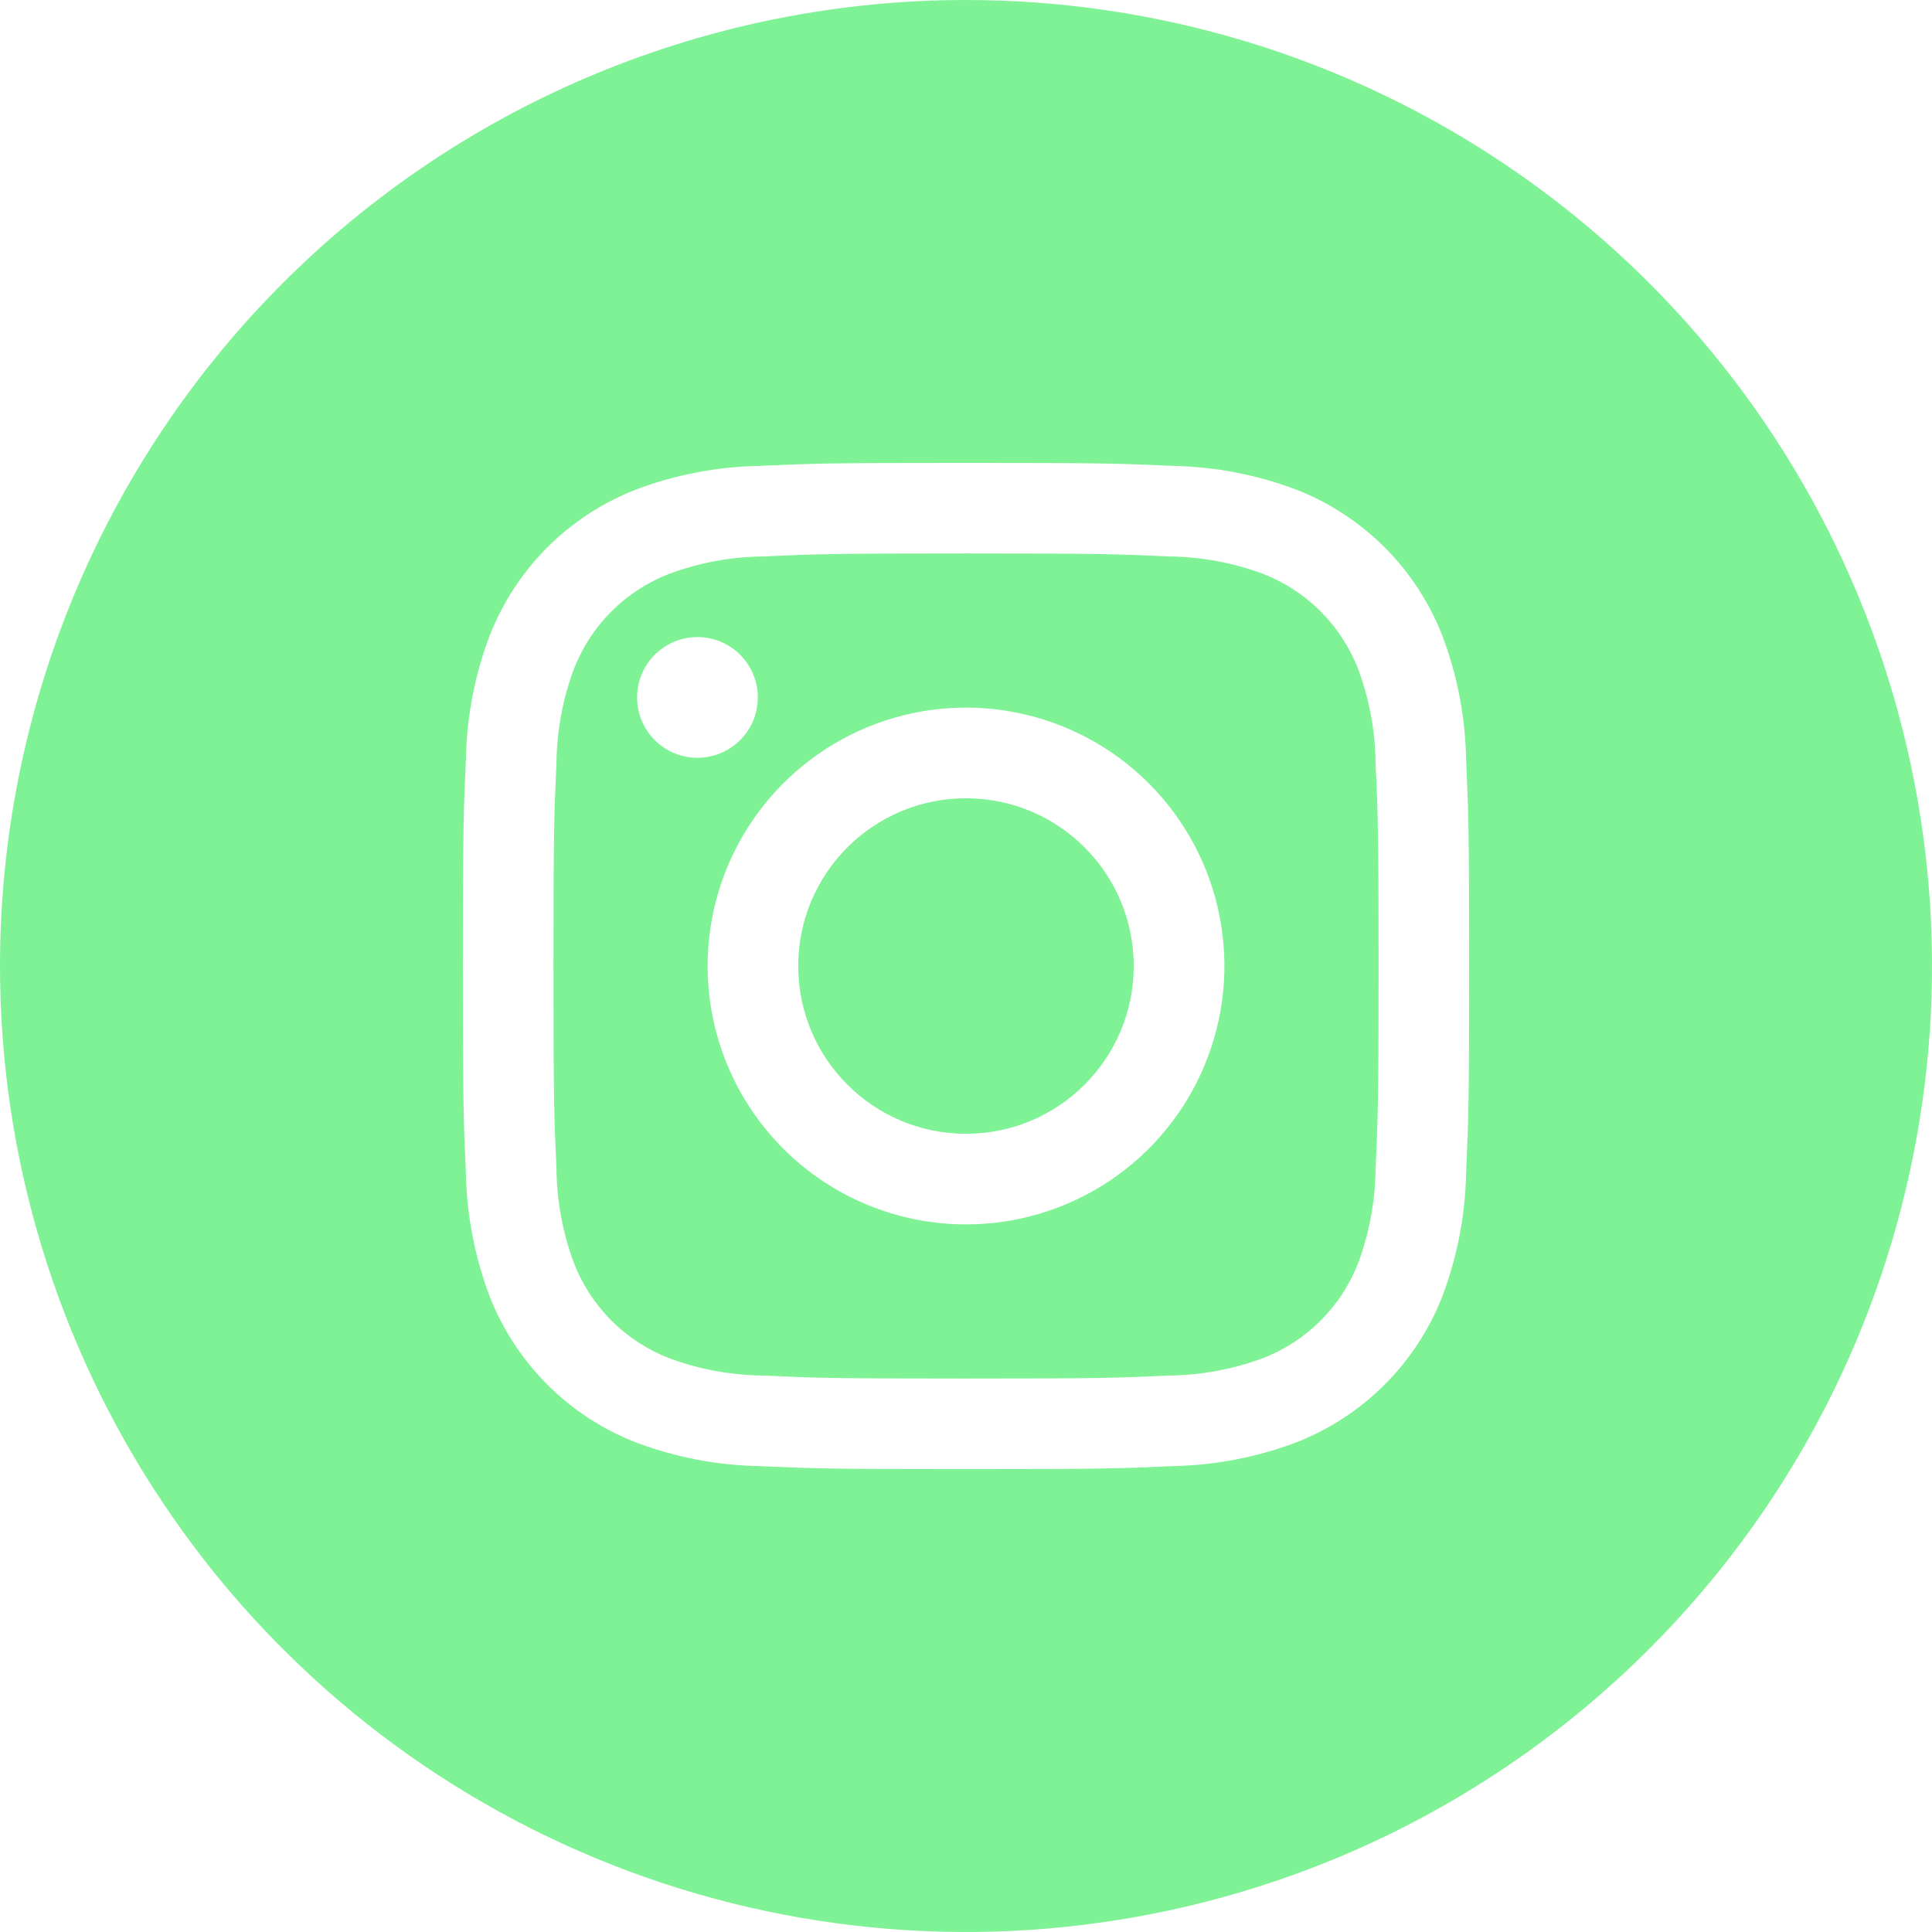 <?xml version="1.0" encoding="UTF-8"?> <svg xmlns="http://www.w3.org/2000/svg" width="80" height="80" viewBox="0 0 80 80" fill="none"> <path d="M39.999 46.947C36.163 46.947 33.053 43.837 33.053 40.001C33.053 36.165 36.163 33.055 39.999 33.055C43.835 33.055 46.945 36.165 46.945 40.001C46.945 43.837 43.835 46.947 39.999 46.947Z" fill="#7EF295"></path> <path fill-rule="evenodd" clip-rule="evenodd" d="M23.759 27.713C24.106 26.814 24.638 25.997 25.32 25.316C26.001 24.635 26.818 24.105 27.718 23.758C28.956 23.3 30.264 23.057 31.584 23.042C33.78 22.942 34.438 22.917 40.001 22.917C45.563 22.917 46.222 22.942 48.418 23.042C49.739 23.057 51.049 23.299 52.288 23.758C53.187 24.105 54.004 24.637 54.685 25.319C55.366 26.001 55.897 26.817 56.243 27.717C56.701 28.955 56.944 30.263 56.959 31.583C57.059 33.779 57.084 34.438 57.084 40C57.084 45.563 57.059 46.221 56.959 48.417C56.944 49.739 56.702 51.048 56.243 52.288C55.895 53.187 55.364 54.003 54.682 54.684C54.001 55.365 53.184 55.896 52.284 56.242C51.046 56.7 49.738 56.943 48.418 56.958C46.222 57.058 45.563 57.083 40.001 57.083C34.438 57.083 33.78 57.058 31.584 56.958C30.262 56.943 28.953 56.701 27.713 56.242C26.814 55.895 25.998 55.363 25.317 54.681C24.636 54 24.105 53.183 23.759 52.283C23.301 51.045 23.058 49.737 23.043 48.417C22.943 46.221 22.918 45.563 22.918 40C22.918 34.438 22.943 33.779 23.043 31.583C23.058 30.262 23.3 28.952 23.759 27.713ZM40.001 50.7C42.117 50.7 44.186 50.072 45.946 48.897C47.705 47.721 49.077 46.05 49.886 44.095C50.696 42.14 50.908 39.988 50.495 37.913C50.083 35.837 49.063 33.931 47.567 32.434C46.071 30.938 44.164 29.919 42.088 29.506C40.013 29.093 37.861 29.305 35.906 30.115C33.951 30.924 32.28 32.296 31.104 34.056C29.928 35.815 29.301 37.884 29.301 40C29.301 42.838 30.428 45.559 32.435 47.566C34.441 49.573 37.163 50.7 40.001 50.7ZM28.88 31.379C29.375 31.379 29.858 31.233 30.269 30.958C30.68 30.683 31.001 30.293 31.19 29.836C31.379 29.379 31.428 28.877 31.332 28.392C31.236 27.907 30.997 27.461 30.648 27.111C30.298 26.762 29.853 26.524 29.368 26.427C28.883 26.331 28.38 26.38 27.923 26.57C27.467 26.759 27.076 27.079 26.801 27.49C26.527 27.901 26.38 28.385 26.38 28.879C26.38 29.542 26.643 30.178 27.112 30.647C27.581 31.116 28.217 31.379 28.88 31.379Z" fill="#7EF295"></path> <path fill-rule="evenodd" clip-rule="evenodd" d="M62.223 6.741C55.645 2.346 47.911 0 40 0C34.747 0 29.546 1.035 24.693 3.045C19.84 5.055 15.43 8.001 11.716 11.716C8.001 15.43 5.055 19.84 3.045 24.693C1.035 29.546 0 34.747 0 40C0 47.911 2.346 55.645 6.741 62.223C11.136 68.801 17.384 73.928 24.693 76.955C32.002 79.983 40.044 80.775 47.804 79.231C55.563 77.688 62.69 73.878 68.284 68.284C73.878 62.69 77.688 55.563 79.231 47.804C80.775 40.044 79.983 32.002 76.955 24.693C73.928 17.384 68.801 11.136 62.223 6.741ZM20.262 53.646C19.656 52.028 19.327 50.319 19.292 48.592C19.192 46.367 19.167 45.658 19.167 40C19.167 34.342 19.192 33.633 19.292 31.408C19.327 29.681 19.656 27.972 20.262 26.354C20.798 24.971 21.616 23.714 22.665 22.665C23.714 21.616 24.971 20.798 26.354 20.262C27.972 19.656 29.681 19.327 31.408 19.292C33.633 19.192 34.342 19.167 40 19.167C45.658 19.167 46.367 19.192 48.592 19.292C50.319 19.327 52.028 19.656 53.646 20.262C55.029 20.798 56.286 21.616 57.335 22.665C58.384 23.714 59.202 24.971 59.737 26.354C60.344 27.972 60.673 29.681 60.708 31.408C60.808 33.633 60.833 34.342 60.833 40C60.833 45.658 60.808 46.367 60.708 48.592C60.673 50.319 60.344 52.028 59.737 53.646C59.202 55.029 58.384 56.286 57.335 57.335C56.286 58.384 55.029 59.202 53.646 59.737C52.028 60.344 50.319 60.673 48.592 60.708C46.367 60.808 45.658 60.833 40 60.833C34.342 60.833 33.633 60.808 31.408 60.708C29.681 60.673 27.972 60.344 26.354 59.737C24.971 59.202 23.714 58.384 22.665 57.335C21.616 56.286 20.798 55.029 20.262 53.646Z" fill="#7EF295"></path> </svg> 